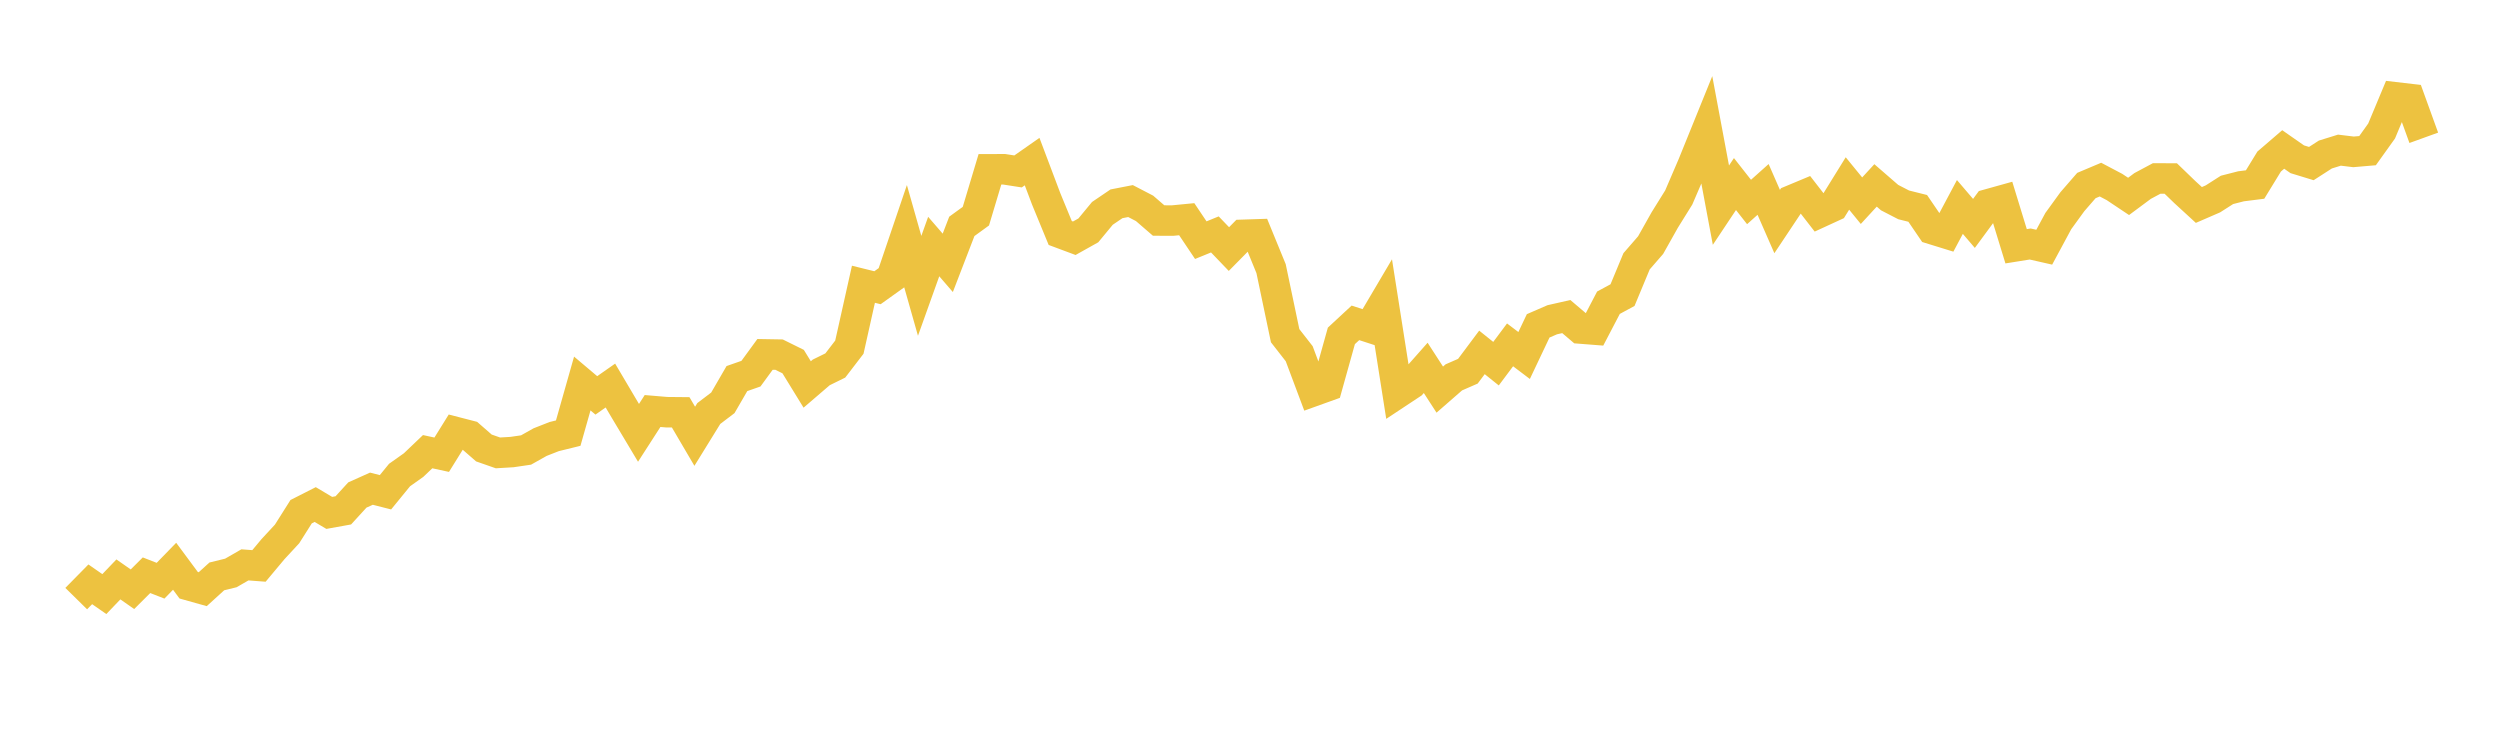 <svg width="164" height="48" xmlns="http://www.w3.org/2000/svg" xmlns:xlink="http://www.w3.org/1999/xlink"><path fill="none" stroke="rgb(237,194,64)" stroke-width="2" d="M5,39.268L5.922,38.331L6.844,38.972L7.766,38.009L8.689,38.654L9.611,37.735L10.533,38.095L11.455,37.147L12.377,38.392L13.299,38.651L14.222,37.812L15.144,37.586L16.066,37.055L16.988,37.125L17.91,36.022L18.832,35.026L19.754,33.567L20.677,33.098L21.599,33.646L22.521,33.48L23.443,32.472L24.365,32.058L25.287,32.293L26.21,31.162L27.132,30.509L28.054,29.63L28.976,29.83L29.898,28.344L30.82,28.582L31.743,29.387L32.665,29.71L33.587,29.655L34.509,29.52L35.431,29.002L36.353,28.64L37.275,28.413L38.198,25.158L39.12,25.937L40.042,25.292L40.964,26.852L41.886,28.394L42.808,26.962L43.731,27.04L44.653,27.049L45.575,28.62L46.497,27.126L47.419,26.426L48.341,24.835L49.263,24.512L50.186,23.248L51.108,23.264L52.03,23.72L52.952,25.221L53.874,24.429L54.796,23.976L55.719,22.773L56.641,18.647L57.563,18.875L58.485,18.216L59.407,15.501L60.329,18.751L61.251,16.174L62.174,17.242L63.096,14.85L64.018,14.18L64.94,11.106L65.862,11.103L66.784,11.246L67.707,10.601L68.629,13.045L69.551,15.285L70.473,15.629L71.395,15.113L72.317,13.997L73.24,13.37L74.162,13.19L75.084,13.669L76.006,14.466L76.928,14.469L77.85,14.38L78.772,15.755L79.695,15.378L80.617,16.339L81.539,15.404L82.461,15.374L83.383,17.623L84.305,22.021L85.228,23.204L86.15,25.664L87.072,25.333L87.994,22.034L88.916,21.179L89.838,21.48L90.76,19.918L91.683,25.785L92.605,25.175L93.527,24.133L94.449,25.559L95.371,24.755L96.293,24.352L97.216,23.117L98.138,23.857L99.06,22.623L99.982,23.321L100.904,21.376L101.826,20.976L102.749,20.767L103.671,21.551L104.593,21.623L105.515,19.858L106.437,19.36L107.359,17.141L108.281,16.079L109.204,14.437L110.126,12.954L111.048,10.809L111.97,8.534L112.892,13.459L113.814,12.074L114.737,13.25L115.659,12.426L116.581,14.533L117.503,13.149L118.425,12.764L119.347,13.952L120.269,13.528L121.192,12.036L122.114,13.165L123.036,12.163L123.958,12.963L124.88,13.439L125.802,13.67L126.725,15.024L127.647,15.309L128.569,13.577L129.491,14.656L130.413,13.404L131.335,13.147L132.257,16.155L133.18,16.007L134.102,16.216L135.024,14.504L135.946,13.233L136.868,12.171L137.79,11.782L138.713,12.269L139.635,12.884L140.557,12.199L141.479,11.706L142.401,11.709L143.323,12.599L144.246,13.446L145.168,13.046L146.09,12.457L147.012,12.221L147.934,12.105L148.856,10.598L149.778,9.805L150.701,10.448L151.623,10.73L152.545,10.136L153.467,9.85L154.389,9.962L155.311,9.883L156.234,8.593L157.156,6.385L158.078,6.492L159,9.04"></path></svg>